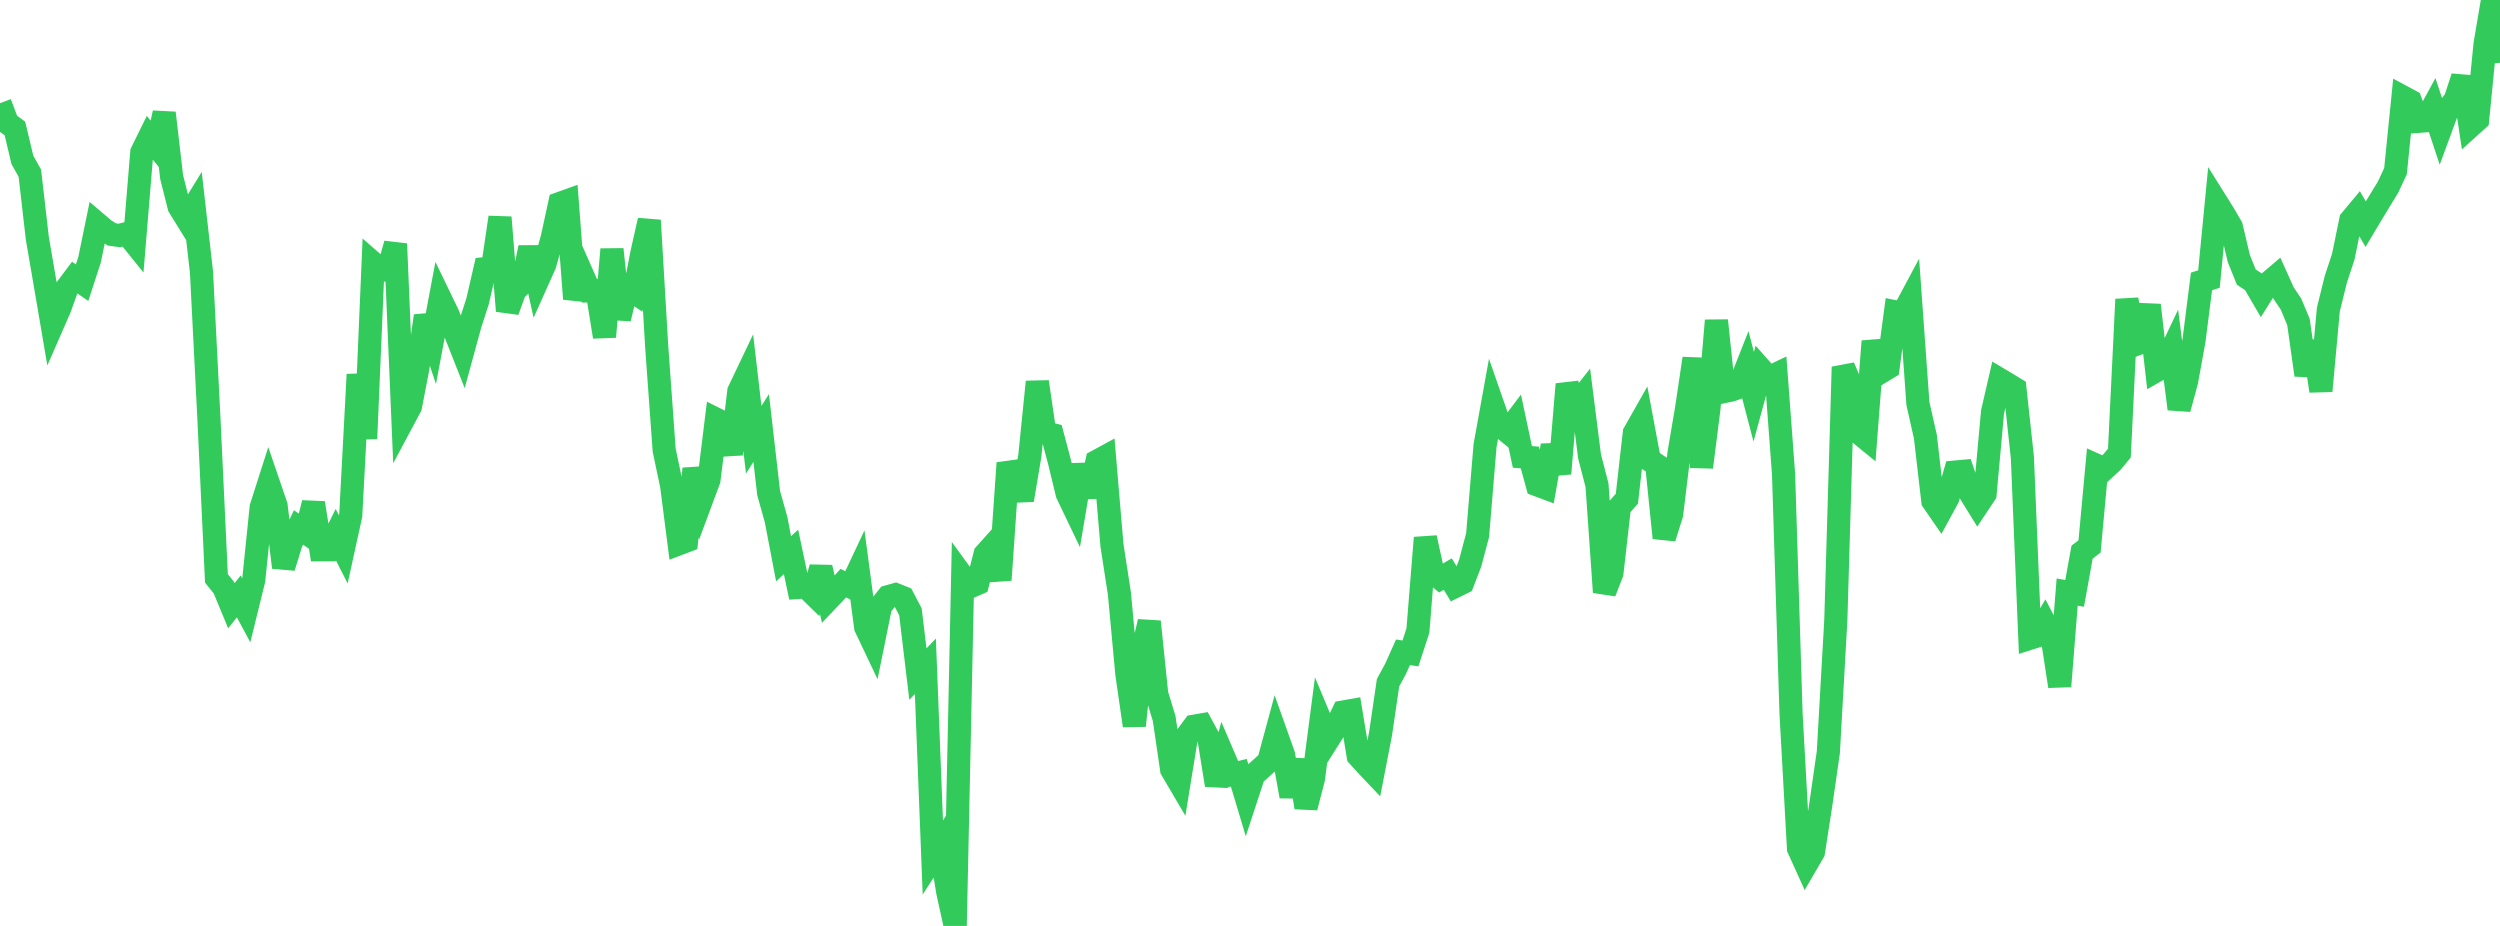 <?xml version="1.0" standalone="no"?>
<!DOCTYPE svg PUBLIC "-//W3C//DTD SVG 1.1//EN" "http://www.w3.org/Graphics/SVG/1.1/DTD/svg11.dtd">

<svg width="135" height="50" viewBox="0 0 135 50" preserveAspectRatio="none" 
  xmlns="http://www.w3.org/2000/svg"
  xmlns:xlink="http://www.w3.org/1999/xlink">


<polyline points="0.0, 5.572 0.403, 6.643 0.806, 6.939 1.209, 8.633 1.612, 9.352 2.015, 12.863 2.418, 15.209 2.821, 17.571 3.224, 16.65 3.627, 15.525 4.03, 14.987 4.433, 15.263 4.836, 14.027 5.239, 12.065 5.642, 12.408 6.045, 12.661 6.448, 12.716 6.851, 12.608 7.254, 13.108 7.657, 8.225 8.06, 7.405 8.463, 7.896 8.866, 6.101 9.269, 9.565 9.672, 11.161 10.075, 11.814 10.478, 11.156 10.881, 14.699 11.284, 22.648 11.687, 31.23 12.09, 31.736 12.493, 32.71 12.896, 32.205 13.299, 32.957 13.701, 31.324 14.104, 27.395 14.507, 26.134 14.91, 27.314 15.313, 30.639 15.716, 29.325 16.119, 28.482 16.522, 28.761 16.925, 27.161 17.328, 29.689 17.731, 29.688 18.134, 28.874 18.537, 29.665 18.94, 27.827 19.343, 20.222 19.746, 23.68 20.149, 14.206 20.552, 14.558 20.955, 14.598 21.358, 13.167 21.761, 22.705 22.164, 21.951 22.567, 19.855 22.97, 17.061 23.373, 18.263 23.776, 16.123 24.179, 16.957 24.582, 17.963 24.985, 18.984 25.388, 17.51 25.791, 16.263 26.194, 14.509 26.597, 14.47 27.0, 11.738 27.403, 16.79 27.806, 15.683 28.209, 15.292 28.612, 13.37 29.015, 15.181 29.418, 14.282 29.821, 12.848 30.224, 10.989 30.627, 10.844 31.03, 16.139 31.433, 14.794 31.836, 15.704 32.239, 15.691 32.642, 18.188 33.045, 13.464 33.448, 17.209 33.851, 15.522 34.254, 15.791 34.657, 13.697 35.06, 11.899 35.463, 18.735 35.866, 24.313 36.269, 26.225 36.672, 29.358 37.075, 29.205 37.478, 25.313 37.881, 26.998 38.284, 25.914 38.687, 22.645 39.09, 22.846 39.493, 24.522 39.896, 21.13 40.299, 20.285 40.701, 23.747 41.104, 23.111 41.507, 26.627 41.91, 28.063 42.313, 30.172 42.716, 29.803 43.119, 31.72 43.522, 31.691 43.925, 32.086 44.328, 30.646 44.731, 32.362 45.134, 31.937 45.537, 31.488 45.94, 31.688 46.343, 30.831 46.746, 33.867 47.149, 34.716 47.552, 32.731 47.955, 32.222 48.358, 32.109 48.761, 32.271 49.164, 33.039 49.567, 36.401 49.97, 35.979 50.373, 46.302 50.776, 45.677 51.179, 48.17 51.582, 50.0 51.985, 31.133 52.388, 31.686 52.791, 31.511 53.194, 29.928 53.597, 29.478 54.0, 31.318 54.403, 25.511 54.806, 25.456 55.209, 27.001 55.612, 24.605 56.015, 20.619 56.418, 23.365 56.821, 23.467 57.224, 24.987 57.627, 26.656 58.03, 27.498 58.433, 25.111 58.836, 26.811 59.239, 24.905 59.642, 24.686 60.045, 29.44 60.448, 32.048 60.851, 36.394 61.254, 39.186 61.657, 35.303 62.06, 33.57 62.463, 37.482 62.866, 38.804 63.269, 41.557 63.672, 42.242 64.075, 39.758 64.478, 39.215 64.881, 39.146 65.284, 39.893 65.687, 42.392 66.09, 40.885 66.493, 41.824 66.896, 41.728 67.299, 43.072 67.701, 41.846 68.104, 41.485 68.507, 41.117 68.91, 39.633 69.313, 40.766 69.716, 43.002 70.119, 41.043 70.522, 43.603 70.925, 42.055 71.328, 38.961 71.731, 39.925 72.134, 39.286 72.537, 38.447 72.94, 38.376 73.343, 40.819 73.746, 41.264 74.149, 41.69 74.552, 39.611 74.955, 36.865 75.358, 36.122 75.761, 35.223 76.164, 35.286 76.567, 34.051 76.97, 29.039 77.373, 30.889 77.776, 31.233 78.179, 30.999 78.582, 31.663 78.985, 31.464 79.388, 30.413 79.791, 28.897 80.194, 24.052 80.597, 21.825 81.0, 22.983 81.403, 23.314 81.806, 22.779 82.209, 24.672 82.612, 24.706 83.015, 26.184 83.418, 26.335 83.821, 24.058 84.224, 25.57 84.627, 20.749 85.03, 21.981 85.433, 21.467 85.836, 24.645 86.239, 26.202 86.642, 31.979 87.045, 30.94 87.448, 27.385 87.851, 26.93 88.254, 23.378 88.657, 22.667 89.06, 24.83 89.463, 25.104 89.866, 29.048 90.269, 27.765 90.672, 24.442 91.075, 22.065 91.478, 19.357 91.881, 25.229 92.284, 22.046 92.687, 17.308 93.09, 21.146 93.493, 21.061 93.896, 20.915 94.299, 19.891 94.701, 21.425 95.104, 19.948 95.507, 20.403 95.91, 20.209 96.313, 25.612 96.716, 38.515 97.119, 45.811 97.522, 46.702 97.925, 46.01 98.328, 43.416 98.731, 40.611 99.134, 33.496 99.537, 19.816 99.94, 20.761 100.343, 23.343 100.746, 23.671 101.149, 18.429 101.552, 20.103 101.955, 19.858 102.358, 16.842 102.761, 16.923 103.164, 16.169 103.567, 21.791 103.97, 23.576 104.373, 27.054 104.776, 27.638 105.179, 26.899 105.582, 25.491 105.985, 25.454 106.388, 26.626 106.791, 27.279 107.194, 26.672 107.597, 22.247 108.0, 20.499 108.403, 20.739 108.806, 20.985 109.209, 24.704 109.612, 34.467 110.015, 34.339 110.418, 33.655 110.821, 34.433 111.224, 37.058 111.627, 31.972 112.03, 32.043 112.433, 29.813 112.836, 29.508 113.239, 25.141 113.642, 25.322 114.045, 24.951 114.448, 24.465 114.851, 16.164 115.254, 18.629 115.657, 18.477 116.06, 16.476 116.463, 20.004 116.866, 19.774 117.269, 18.921 117.672, 22.082 118.075, 20.59 118.478, 18.375 118.881, 15.197 119.284, 15.069 119.687, 10.914 120.09, 11.558 120.493, 12.252 120.896, 13.961 121.299, 14.96 121.701, 15.228 122.104, 15.918 122.507, 15.273 122.91, 14.929 123.313, 15.825 123.716, 16.424 124.119, 17.391 124.522, 20.253 124.925, 18.439 125.328, 21.112 125.731, 16.718 126.134, 15.082 126.537, 13.861 126.94, 11.893 127.343, 11.409 127.746, 12.103 128.149, 11.429 128.552, 10.765 128.955, 10.104 129.358, 9.241 129.761, 5.241 130.164, 5.458 130.567, 6.555 130.97, 6.524 131.373, 5.783 131.776, 7.002 132.179, 5.907 132.582, 5.388 132.985, 4.16 133.388, 6.825 133.791, 6.461 134.194, 2.378 134.597, 0.0 135.0, 3.389" fill="none" stroke="#32ca5b" stroke-width="1.25"/>

</svg>